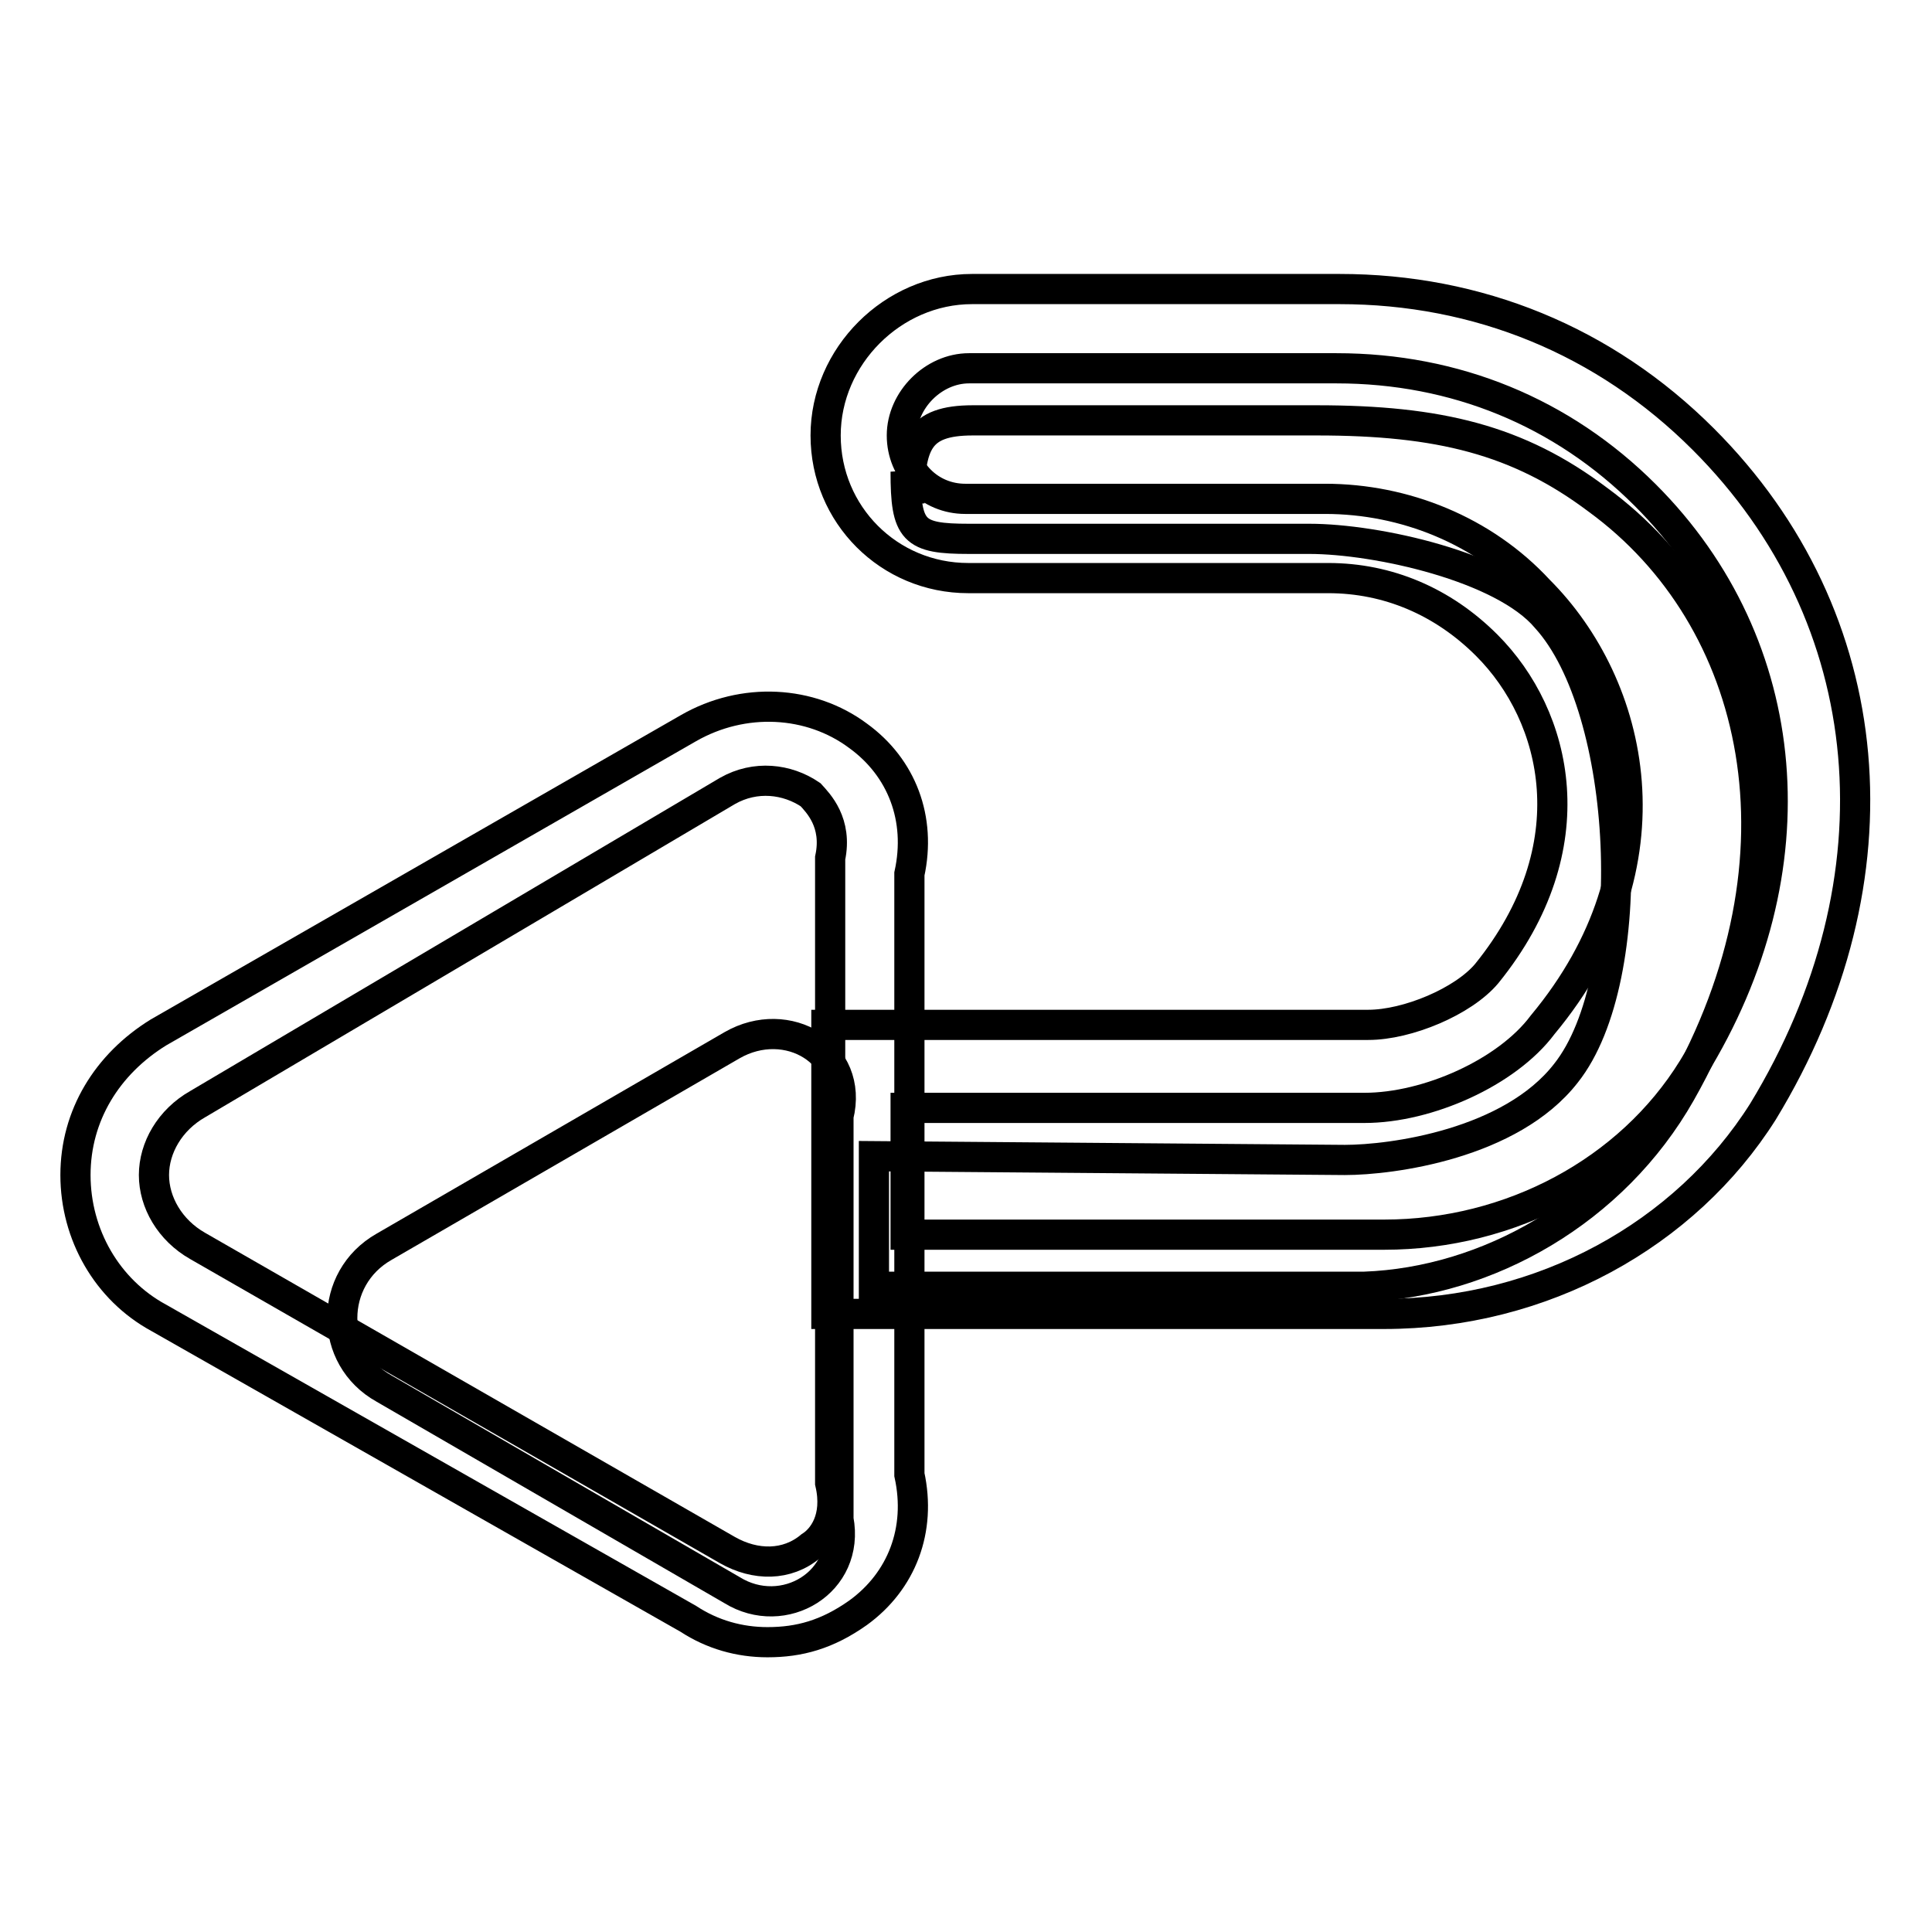 <?xml version="1.0" encoding="utf-8"?>
<!-- Svg Vector Icons : http://www.onlinewebfonts.com/icon -->
<!DOCTYPE svg PUBLIC "-//W3C//DTD SVG 1.1//EN" "http://www.w3.org/Graphics/SVG/1.1/DTD/svg11.dtd">
<svg version="1.1" xmlns="http://www.w3.org/2000/svg" xmlns:xlink="http://www.w3.org/1999/xlink" x="0px" y="0px" viewBox="0 0 256 256" enable-background="new 0 0 256 256" xml:space="preserve">
<g> <path stroke-width="4" fill-opacity="0" stroke="#000000"  d="M222.7,144.8c17.8-31.4,10.5-62.9-11-78.6c-10.5-7.9-21-10.5-37.2-10.5h-45.6c-7.3,0-8.4,3.1-8.4,11 l-0.5-4.2c0,7.9,1,8.9,8.4,8.9h45.1c8.9,0,25.7,3.7,31.4,10.5c11,12.1,12.6,47.7,2.6,60.3c-7.3,9.4-23.1,11.5-29.3,11.5l-62.4-0.5 v17.3h65C197.1,169.9,213.8,160.5,222.7,144.8L222.7,144.8z M50.9,165.2L97,138.5c7.3-4.2,16.2,1,14.1,9.4v53.4 c1.6,8.4-7.3,13.6-14.1,9.4l-46.1-26.7C43.5,179.9,43.5,169.4,50.9,165.2L50.9,165.2z"/> <path stroke-width="4" fill-opacity="0" stroke="#000000"  d="M101.7,217.6c-3.7,0-7.3-1-10.5-3.1L21,174.6c-6.8-3.7-11-11-11-18.9c0-7.9,4.2-14.7,11-18.9l70.2-40.3 c7.3-4.2,16.2-3.7,22.5,1c5.8,4.2,8.4,11,6.8,18.3v79.6c1.6,7.3-1,14.1-6.8,18.3C109.6,216.6,105.9,217.6,101.7,217.6z M26.2,146.3 c-3.7,2.1-5.8,5.8-5.8,9.4s2.1,7.3,5.8,9.4l70.2,40.3c3.7,2.1,7.9,2.1,11-0.5c1.6-1,3.7-3.7,2.6-8.4v-82.8c1-4.7-1.6-7.3-2.6-8.4 c-3.1-2.1-7.3-2.6-11-0.5L26.2,146.3z"/> <path stroke-width="4" fill-opacity="0" stroke="#000000"  d="M183.4,174.1h-73.9v-38.3h71.8c5.2,0,12.6-3.1,15.7-6.8c13.6-16.8,9.4-34.1,0-43.5 c-5.8-5.8-13.1-8.9-21-8.9h-47.7c-10.5,0-18.9-8.4-18.9-18.9c0-10.5,8.9-19.4,19.4-19.4h48.7c18.3,0,35.1,6.8,48.2,19.9 c23.6,23.6,26.7,58.2,7.9,89.1C223.3,163.6,204.4,174.1,183.4,174.1L183.4,174.1z M120,163.6h63.4c16.8,0,32.5-8.4,40.9-22 c16.2-26.2,13.6-56.1-6.3-76c-11-11-25.2-16.8-40.9-16.8h-48.7c-4.7,0-8.9,4.2-8.9,8.9c0,4.7,3.7,8.4,8.4,8.4h47.7 c10.5,0,21,4.2,28.3,12.1c12.6,12.6,18.3,36.2,0.5,57.6c-4.7,6.3-15.2,11-23.6,11H120V163.6z"/></g>
</svg>